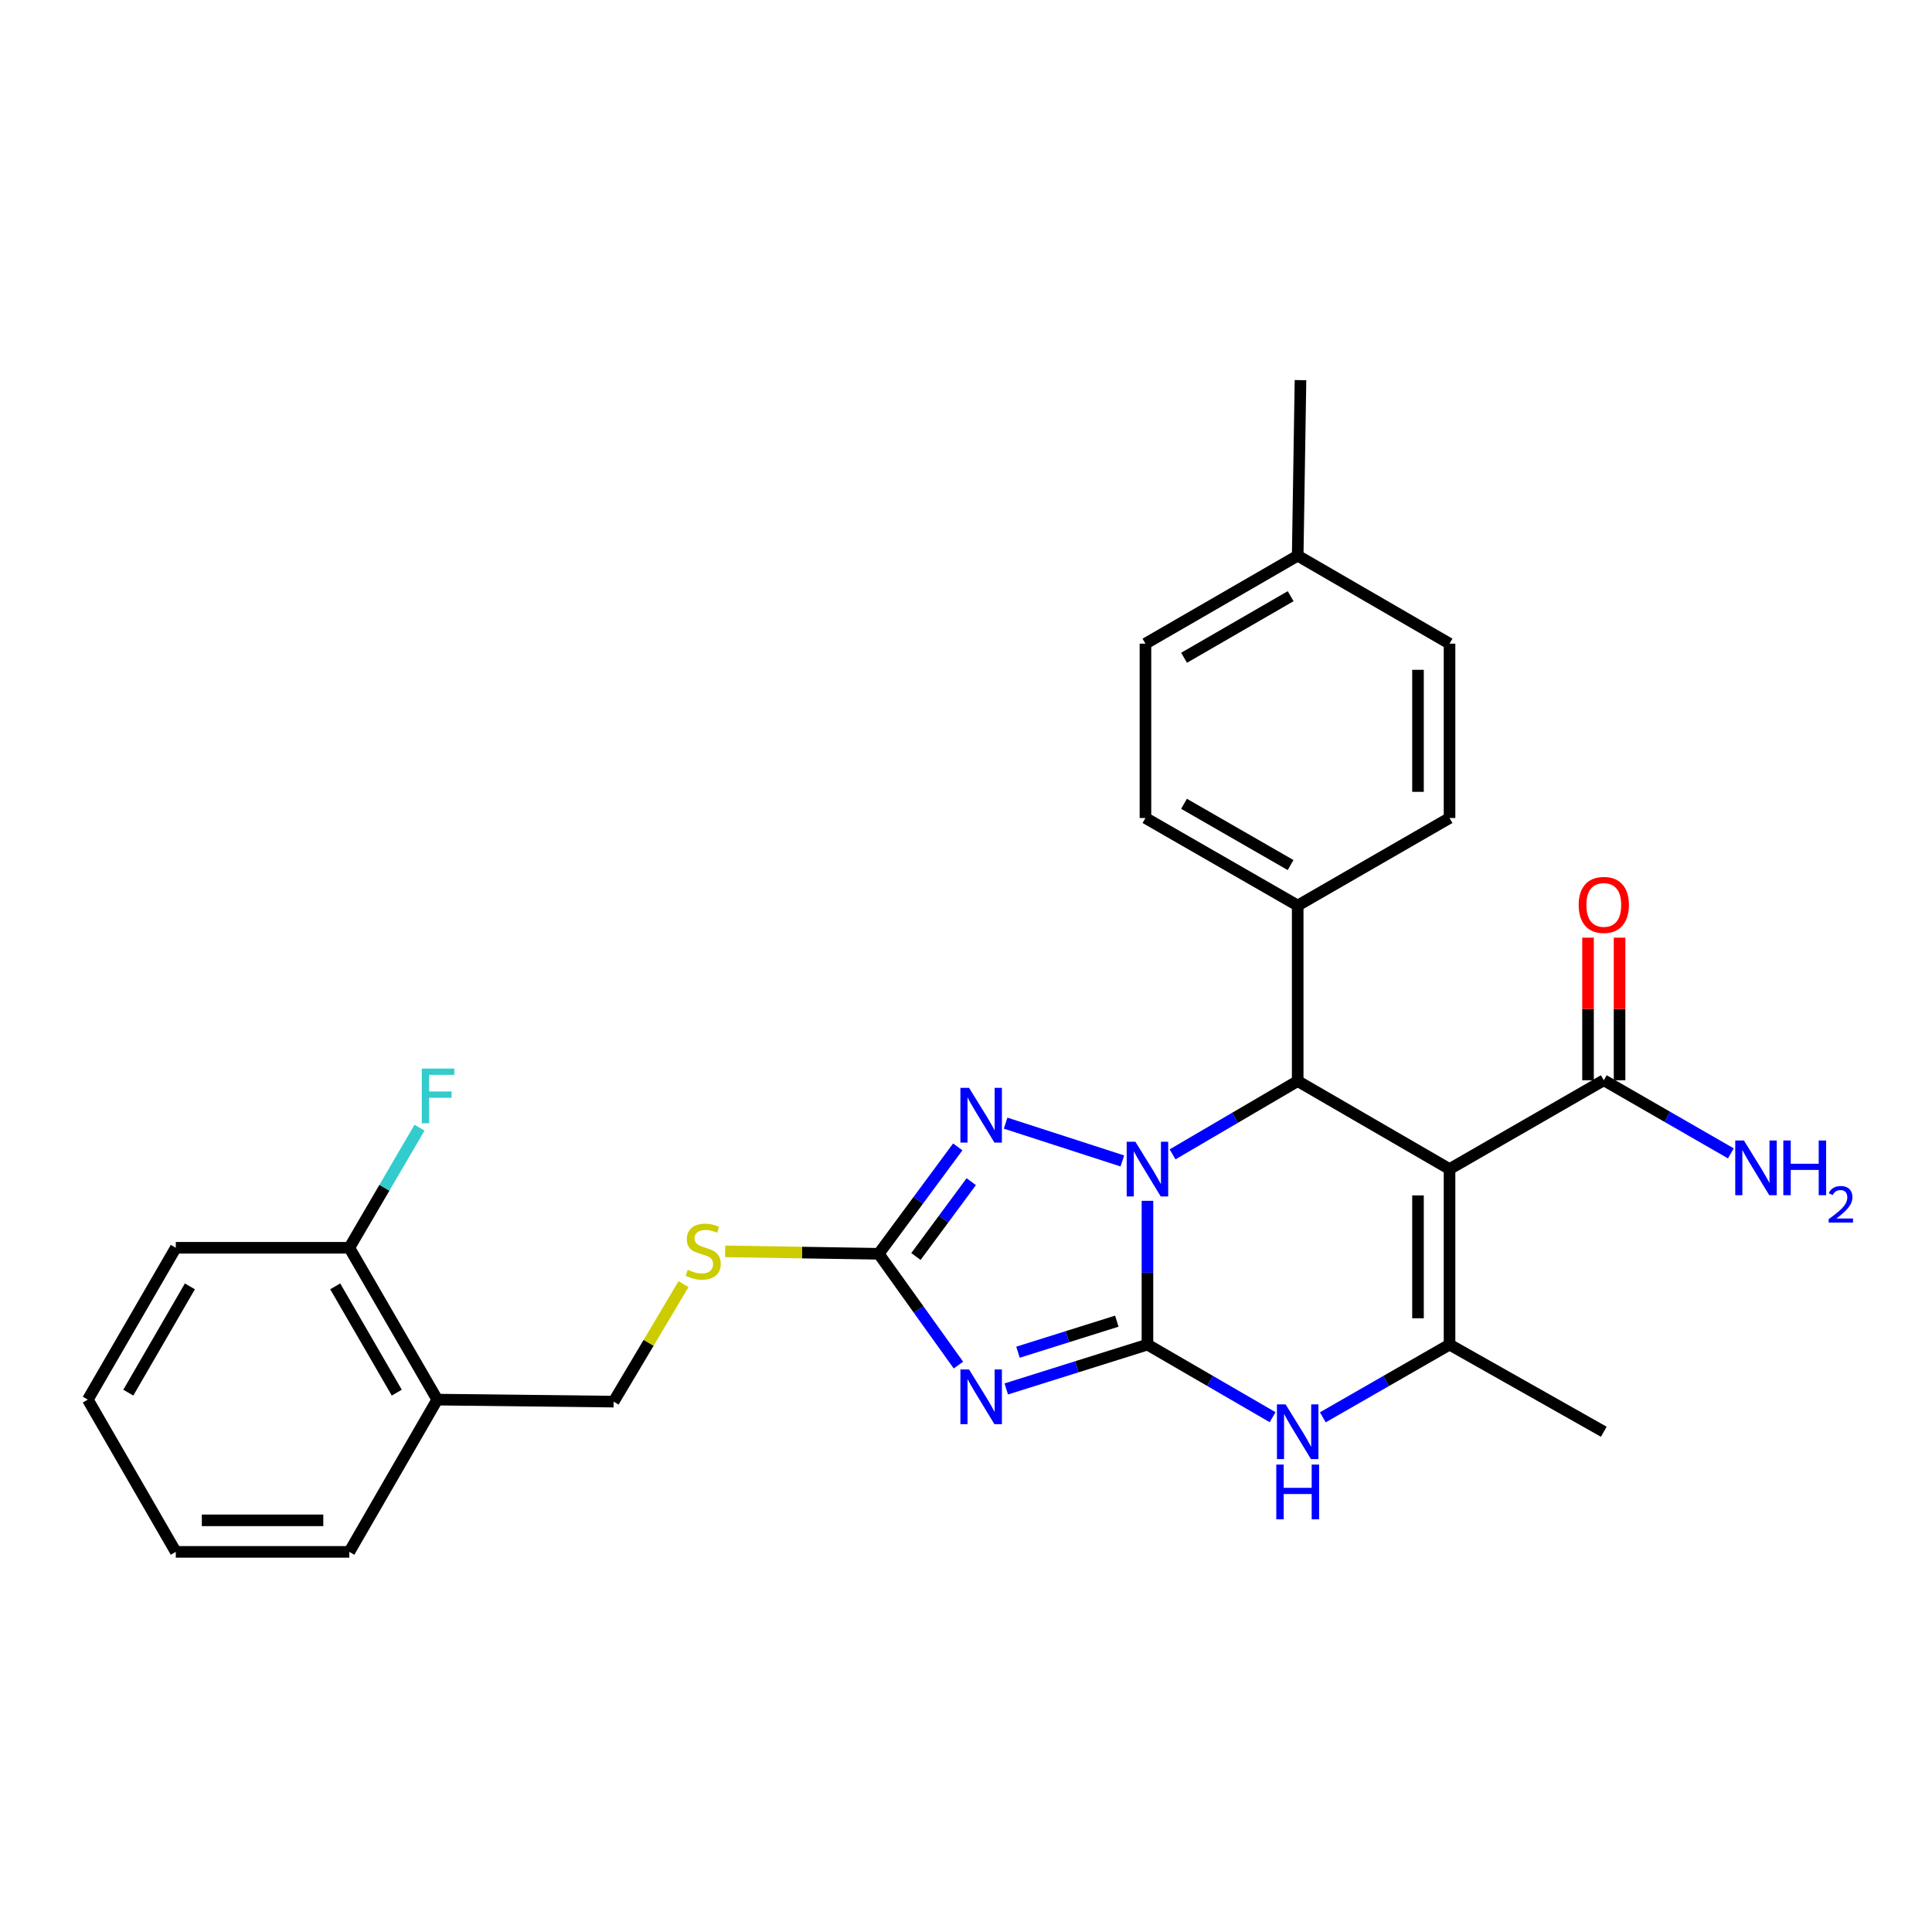 <?xml version='1.0' encoding='iso-8859-1'?>
<svg version='1.1' baseProfile='full'
              xmlns='http://www.w3.org/2000/svg'
                      xmlns:rdkit='http://www.rdkit.org/xml'
                      xmlns:xlink='http://www.w3.org/1999/xlink'
                  xml:space='preserve'
width='1000px' height='1000px' viewBox='0 0 1000 1000'>
<!-- END OF HEADER -->
<rect style='opacity:1.0;fill:#FFFFFF;stroke:none' width='1000' height='1000' x='0' y='0'> </rect>
<path class='bond-0' d='M 593.919,695.962 L 593.919,658.752' style='fill:none;fill-rule:evenodd;stroke:#000000;stroke-width:6px;stroke-linecap:butt;stroke-linejoin:miter;stroke-opacity:1' />
<path class='bond-0' d='M 593.919,658.752 L 593.919,621.541' style='fill:none;fill-rule:evenodd;stroke:#0000FF;stroke-width:6px;stroke-linecap:butt;stroke-linejoin:miter;stroke-opacity:1' />
<path class='bond-1' d='M 593.919,695.962 L 557.38,707.439' style='fill:none;fill-rule:evenodd;stroke:#000000;stroke-width:6px;stroke-linecap:butt;stroke-linejoin:miter;stroke-opacity:1' />
<path class='bond-1' d='M 557.38,707.439 L 520.841,718.915' style='fill:none;fill-rule:evenodd;stroke:#0000FF;stroke-width:6px;stroke-linecap:butt;stroke-linejoin:miter;stroke-opacity:1' />
<path class='bond-1' d='M 578.066,683.831 L 552.488,691.865' style='fill:none;fill-rule:evenodd;stroke:#000000;stroke-width:6px;stroke-linecap:butt;stroke-linejoin:miter;stroke-opacity:1' />
<path class='bond-1' d='M 552.488,691.865 L 526.911,699.898' style='fill:none;fill-rule:evenodd;stroke:#0000FF;stroke-width:6px;stroke-linecap:butt;stroke-linejoin:miter;stroke-opacity:1' />
<path class='bond-5' d='M 593.919,695.962 L 626.309,714.75' style='fill:none;fill-rule:evenodd;stroke:#000000;stroke-width:6px;stroke-linecap:butt;stroke-linejoin:miter;stroke-opacity:1' />
<path class='bond-5' d='M 626.309,714.75 L 658.698,733.538' style='fill:none;fill-rule:evenodd;stroke:#0000FF;stroke-width:6px;stroke-linecap:butt;stroke-linejoin:miter;stroke-opacity:1' />
<path class='bond-3' d='M 606.912,597.5 L 639.299,578.533' style='fill:none;fill-rule:evenodd;stroke:#0000FF;stroke-width:6px;stroke-linecap:butt;stroke-linejoin:miter;stroke-opacity:1' />
<path class='bond-3' d='M 639.299,578.533 L 671.686,559.565' style='fill:none;fill-rule:evenodd;stroke:#000000;stroke-width:6px;stroke-linecap:butt;stroke-linejoin:miter;stroke-opacity:1' />
<path class='bond-4' d='M 580.917,600.9 L 520.506,581.34' style='fill:none;fill-rule:evenodd;stroke:#0000FF;stroke-width:6px;stroke-linecap:butt;stroke-linejoin:miter;stroke-opacity:1' />
<path class='bond-7' d='M 496.076,706.561 L 475.452,677.759' style='fill:none;fill-rule:evenodd;stroke:#0000FF;stroke-width:6px;stroke-linecap:butt;stroke-linejoin:miter;stroke-opacity:1' />
<path class='bond-7' d='M 475.452,677.759 L 454.828,648.958' style='fill:none;fill-rule:evenodd;stroke:#000000;stroke-width:6px;stroke-linecap:butt;stroke-linejoin:miter;stroke-opacity:1' />
<path class='bond-2' d='M 750.277,605.109 L 750.277,695.962' style='fill:none;fill-rule:evenodd;stroke:#000000;stroke-width:6px;stroke-linecap:butt;stroke-linejoin:miter;stroke-opacity:1' />
<path class='bond-2' d='M 733.953,618.737 L 733.953,682.335' style='fill:none;fill-rule:evenodd;stroke:#000000;stroke-width:6px;stroke-linecap:butt;stroke-linejoin:miter;stroke-opacity:1' />
<path class='bond-8' d='M 750.277,605.109 L 830.121,559.139' style='fill:none;fill-rule:evenodd;stroke:#000000;stroke-width:6px;stroke-linecap:butt;stroke-linejoin:miter;stroke-opacity:1' />
<path class='bond-29' d='M 750.277,605.109 L 671.686,559.565' style='fill:none;fill-rule:evenodd;stroke:#000000;stroke-width:6px;stroke-linecap:butt;stroke-linejoin:miter;stroke-opacity:1' />
<path class='bond-9' d='M 671.686,559.565 L 671.686,468.703' style='fill:none;fill-rule:evenodd;stroke:#000000;stroke-width:6px;stroke-linecap:butt;stroke-linejoin:miter;stroke-opacity:1' />
<path class='bond-28' d='M 495.729,593.63 L 475.279,621.294' style='fill:none;fill-rule:evenodd;stroke:#0000FF;stroke-width:6px;stroke-linecap:butt;stroke-linejoin:miter;stroke-opacity:1' />
<path class='bond-28' d='M 475.279,621.294 L 454.828,648.958' style='fill:none;fill-rule:evenodd;stroke:#000000;stroke-width:6px;stroke-linecap:butt;stroke-linejoin:miter;stroke-opacity:1' />
<path class='bond-28' d='M 502.721,611.633 L 488.406,630.998' style='fill:none;fill-rule:evenodd;stroke:#0000FF;stroke-width:6px;stroke-linecap:butt;stroke-linejoin:miter;stroke-opacity:1' />
<path class='bond-28' d='M 488.406,630.998 L 474.09,650.363' style='fill:none;fill-rule:evenodd;stroke:#000000;stroke-width:6px;stroke-linecap:butt;stroke-linejoin:miter;stroke-opacity:1' />
<path class='bond-6' d='M 684.691,733.607 L 717.484,714.785' style='fill:none;fill-rule:evenodd;stroke:#0000FF;stroke-width:6px;stroke-linecap:butt;stroke-linejoin:miter;stroke-opacity:1' />
<path class='bond-6' d='M 717.484,714.785 L 750.277,695.962' style='fill:none;fill-rule:evenodd;stroke:#000000;stroke-width:6px;stroke-linecap:butt;stroke-linejoin:miter;stroke-opacity:1' />
<path class='bond-18' d='M 750.277,695.962 L 830.121,741.072' style='fill:none;fill-rule:evenodd;stroke:#000000;stroke-width:6px;stroke-linecap:butt;stroke-linejoin:miter;stroke-opacity:1' />
<path class='bond-10' d='M 454.828,648.958 L 415.082,648.331' style='fill:none;fill-rule:evenodd;stroke:#000000;stroke-width:6px;stroke-linecap:butt;stroke-linejoin:miter;stroke-opacity:1' />
<path class='bond-10' d='M 415.082,648.331 L 375.336,647.704' style='fill:none;fill-rule:evenodd;stroke:#CCCC00;stroke-width:6px;stroke-linecap:butt;stroke-linejoin:miter;stroke-opacity:1' />
<path class='bond-13' d='M 838.283,559.139 L 838.283,522.237' style='fill:none;fill-rule:evenodd;stroke:#000000;stroke-width:6px;stroke-linecap:butt;stroke-linejoin:miter;stroke-opacity:1' />
<path class='bond-13' d='M 838.283,522.237 L 838.283,485.335' style='fill:none;fill-rule:evenodd;stroke:#FF0000;stroke-width:6px;stroke-linecap:butt;stroke-linejoin:miter;stroke-opacity:1' />
<path class='bond-13' d='M 821.959,559.139 L 821.959,522.237' style='fill:none;fill-rule:evenodd;stroke:#000000;stroke-width:6px;stroke-linecap:butt;stroke-linejoin:miter;stroke-opacity:1' />
<path class='bond-13' d='M 821.959,522.237 L 821.959,485.335' style='fill:none;fill-rule:evenodd;stroke:#FF0000;stroke-width:6px;stroke-linecap:butt;stroke-linejoin:miter;stroke-opacity:1' />
<path class='bond-17' d='M 830.121,559.139 L 863.006,578.063' style='fill:none;fill-rule:evenodd;stroke:#000000;stroke-width:6px;stroke-linecap:butt;stroke-linejoin:miter;stroke-opacity:1' />
<path class='bond-17' d='M 863.006,578.063 L 895.891,596.987' style='fill:none;fill-rule:evenodd;stroke:#0000FF;stroke-width:6px;stroke-linecap:butt;stroke-linejoin:miter;stroke-opacity:1' />
<path class='bond-15' d='M 671.686,468.703 L 592.885,423.394' style='fill:none;fill-rule:evenodd;stroke:#000000;stroke-width:6px;stroke-linecap:butt;stroke-linejoin:miter;stroke-opacity:1' />
<path class='bond-15' d='M 668.003,447.755 L 612.842,416.039' style='fill:none;fill-rule:evenodd;stroke:#000000;stroke-width:6px;stroke-linecap:butt;stroke-linejoin:miter;stroke-opacity:1' />
<path class='bond-16' d='M 671.686,468.703 L 750.277,423.394' style='fill:none;fill-rule:evenodd;stroke:#000000;stroke-width:6px;stroke-linecap:butt;stroke-linejoin:miter;stroke-opacity:1' />
<path class='bond-12' d='M 353.785,664.673 L 335.7,695.077' style='fill:none;fill-rule:evenodd;stroke:#CCCC00;stroke-width:6px;stroke-linecap:butt;stroke-linejoin:miter;stroke-opacity:1' />
<path class='bond-12' d='M 335.7,695.077 L 317.615,725.482' style='fill:none;fill-rule:evenodd;stroke:#000000;stroke-width:6px;stroke-linecap:butt;stroke-linejoin:miter;stroke-opacity:1' />
<path class='bond-11' d='M 226.326,724.439 L 317.615,725.482' style='fill:none;fill-rule:evenodd;stroke:#000000;stroke-width:6px;stroke-linecap:butt;stroke-linejoin:miter;stroke-opacity:1' />
<path class='bond-14' d='M 226.326,724.439 L 180.809,645.847' style='fill:none;fill-rule:evenodd;stroke:#000000;stroke-width:6px;stroke-linecap:butt;stroke-linejoin:miter;stroke-opacity:1' />
<path class='bond-14' d='M 205.373,720.832 L 173.511,665.817' style='fill:none;fill-rule:evenodd;stroke:#000000;stroke-width:6px;stroke-linecap:butt;stroke-linejoin:miter;stroke-opacity:1' />
<path class='bond-23' d='M 226.326,724.439 L 180.809,803.249' style='fill:none;fill-rule:evenodd;stroke:#000000;stroke-width:6px;stroke-linecap:butt;stroke-linejoin:miter;stroke-opacity:1' />
<path class='bond-19' d='M 180.809,645.847 L 198.977,614.769' style='fill:none;fill-rule:evenodd;stroke:#000000;stroke-width:6px;stroke-linecap:butt;stroke-linejoin:miter;stroke-opacity:1' />
<path class='bond-19' d='M 198.977,614.769 L 217.144,583.691' style='fill:none;fill-rule:evenodd;stroke:#33CCCC;stroke-width:6px;stroke-linecap:butt;stroke-linejoin:miter;stroke-opacity:1' />
<path class='bond-24' d='M 180.809,645.847 L 90.99,645.847' style='fill:none;fill-rule:evenodd;stroke:#000000;stroke-width:6px;stroke-linecap:butt;stroke-linejoin:miter;stroke-opacity:1' />
<path class='bond-21' d='M 592.885,423.394 L 592.885,333.158' style='fill:none;fill-rule:evenodd;stroke:#000000;stroke-width:6px;stroke-linecap:butt;stroke-linejoin:miter;stroke-opacity:1' />
<path class='bond-20' d='M 750.277,423.394 L 750.277,333.158' style='fill:none;fill-rule:evenodd;stroke:#000000;stroke-width:6px;stroke-linecap:butt;stroke-linejoin:miter;stroke-opacity:1' />
<path class='bond-20' d='M 733.953,409.859 L 733.953,346.693' style='fill:none;fill-rule:evenodd;stroke:#000000;stroke-width:6px;stroke-linecap:butt;stroke-linejoin:miter;stroke-opacity:1' />
<path class='bond-22' d='M 750.277,333.158 L 671.686,287.623' style='fill:none;fill-rule:evenodd;stroke:#000000;stroke-width:6px;stroke-linecap:butt;stroke-linejoin:miter;stroke-opacity:1' />
<path class='bond-30' d='M 592.885,333.158 L 671.686,287.623' style='fill:none;fill-rule:evenodd;stroke:#000000;stroke-width:6px;stroke-linecap:butt;stroke-linejoin:miter;stroke-opacity:1' />
<path class='bond-30' d='M 612.873,340.462 L 668.033,308.587' style='fill:none;fill-rule:evenodd;stroke:#000000;stroke-width:6px;stroke-linecap:butt;stroke-linejoin:miter;stroke-opacity:1' />
<path class='bond-25' d='M 671.686,287.623 L 673.128,196.751' style='fill:none;fill-rule:evenodd;stroke:#000000;stroke-width:6px;stroke-linecap:butt;stroke-linejoin:miter;stroke-opacity:1' />
<path class='bond-26' d='M 180.809,803.249 L 90.99,803.249' style='fill:none;fill-rule:evenodd;stroke:#000000;stroke-width:6px;stroke-linecap:butt;stroke-linejoin:miter;stroke-opacity:1' />
<path class='bond-26' d='M 167.336,786.924 L 104.463,786.924' style='fill:none;fill-rule:evenodd;stroke:#000000;stroke-width:6px;stroke-linecap:butt;stroke-linejoin:miter;stroke-opacity:1' />
<path class='bond-31' d='M 90.99,645.847 L 45.455,724.439' style='fill:none;fill-rule:evenodd;stroke:#000000;stroke-width:6px;stroke-linecap:butt;stroke-linejoin:miter;stroke-opacity:1' />
<path class='bond-31' d='M 98.284,665.82 L 66.409,720.834' style='fill:none;fill-rule:evenodd;stroke:#000000;stroke-width:6px;stroke-linecap:butt;stroke-linejoin:miter;stroke-opacity:1' />
<path class='bond-27' d='M 90.99,803.249 L 45.455,724.439' style='fill:none;fill-rule:evenodd;stroke:#000000;stroke-width:6px;stroke-linecap:butt;stroke-linejoin:miter;stroke-opacity:1' />
<path  class='atom-1' d='M 587.659 590.949
L 596.939 605.949
Q 597.859 607.429, 599.339 610.109
Q 600.819 612.789, 600.899 612.949
L 600.899 590.949
L 604.659 590.949
L 604.659 619.269
L 600.779 619.269
L 590.819 602.869
Q 589.659 600.949, 588.419 598.749
Q 587.219 596.549, 586.859 595.869
L 586.859 619.269
L 583.179 619.269
L 583.179 590.949
L 587.659 590.949
' fill='#0000FF'/>
<path  class='atom-2' d='M 501.585 708.837
L 510.865 723.837
Q 511.785 725.317, 513.265 727.997
Q 514.745 730.677, 514.825 730.837
L 514.825 708.837
L 518.585 708.837
L 518.585 737.157
L 514.705 737.157
L 504.745 720.757
Q 503.585 718.837, 502.345 716.637
Q 501.145 714.437, 500.785 713.757
L 500.785 737.157
L 497.105 737.157
L 497.105 708.837
L 501.585 708.837
' fill='#0000FF'/>
<path  class='atom-5' d='M 501.585 563.08
L 510.865 578.08
Q 511.785 579.56, 513.265 582.24
Q 514.745 584.92, 514.825 585.08
L 514.825 563.08
L 518.585 563.08
L 518.585 591.4
L 514.705 591.4
L 504.745 575
Q 503.585 573.08, 502.345 570.88
Q 501.145 568.68, 500.785 568
L 500.785 591.4
L 497.105 591.4
L 497.105 563.08
L 501.585 563.08
' fill='#0000FF'/>
<path  class='atom-6' d='M 665.426 726.912
L 674.706 741.912
Q 675.626 743.392, 677.106 746.072
Q 678.586 748.752, 678.666 748.912
L 678.666 726.912
L 682.426 726.912
L 682.426 755.232
L 678.546 755.232
L 668.586 738.832
Q 667.426 736.912, 666.186 734.712
Q 664.986 732.512, 664.626 731.832
L 664.626 755.232
L 660.946 755.232
L 660.946 726.912
L 665.426 726.912
' fill='#0000FF'/>
<path  class='atom-6' d='M 660.606 758.064
L 664.446 758.064
L 664.446 770.104
L 678.926 770.104
L 678.926 758.064
L 682.766 758.064
L 682.766 786.384
L 678.926 786.384
L 678.926 773.304
L 664.446 773.304
L 664.446 786.384
L 660.606 786.384
L 660.606 758.064
' fill='#0000FF'/>
<path  class='atom-11' d='M 355.984 657.245
Q 356.304 657.365, 357.624 657.925
Q 358.944 658.485, 360.384 658.845
Q 361.864 659.165, 363.304 659.165
Q 365.984 659.165, 367.544 657.885
Q 369.104 656.565, 369.104 654.285
Q 369.104 652.725, 368.304 651.765
Q 367.544 650.805, 366.344 650.285
Q 365.144 649.765, 363.144 649.165
Q 360.624 648.405, 359.104 647.685
Q 357.624 646.965, 356.544 645.445
Q 355.504 643.925, 355.504 641.365
Q 355.504 637.805, 357.904 635.605
Q 360.344 633.405, 365.144 633.405
Q 368.424 633.405, 372.144 634.965
L 371.224 638.045
Q 367.824 636.645, 365.264 636.645
Q 362.504 636.645, 360.984 637.805
Q 359.464 638.925, 359.504 640.885
Q 359.504 642.405, 360.264 643.325
Q 361.064 644.245, 362.184 644.765
Q 363.344 645.285, 365.264 645.885
Q 367.824 646.685, 369.344 647.485
Q 370.864 648.285, 371.944 649.925
Q 373.064 651.525, 373.064 654.285
Q 373.064 658.205, 370.424 660.325
Q 367.824 662.405, 363.464 662.405
Q 360.944 662.405, 359.024 661.845
Q 357.144 661.325, 354.904 660.405
L 355.984 657.245
' fill='#CCCC00'/>
<path  class='atom-14' d='M 817.121 468.384
Q 817.121 461.584, 820.481 457.784
Q 823.841 453.984, 830.121 453.984
Q 836.401 453.984, 839.761 457.784
Q 843.121 461.584, 843.121 468.384
Q 843.121 475.264, 839.721 479.184
Q 836.321 483.064, 830.121 483.064
Q 823.881 483.064, 820.481 479.184
Q 817.121 475.304, 817.121 468.384
M 830.121 479.864
Q 834.441 479.864, 836.761 476.984
Q 839.121 474.064, 839.121 468.384
Q 839.121 462.824, 836.761 460.024
Q 834.441 457.184, 830.121 457.184
Q 825.801 457.184, 823.441 459.984
Q 821.121 462.784, 821.121 468.384
Q 821.121 474.104, 823.441 476.984
Q 825.801 479.864, 830.121 479.864
' fill='#FF0000'/>
<path  class='atom-18' d='M 902.643 590.315
L 911.923 605.315
Q 912.843 606.795, 914.323 609.475
Q 915.803 612.155, 915.883 612.315
L 915.883 590.315
L 919.643 590.315
L 919.643 618.635
L 915.763 618.635
L 905.803 602.235
Q 904.643 600.315, 903.403 598.115
Q 902.203 595.915, 901.843 595.235
L 901.843 618.635
L 898.163 618.635
L 898.163 590.315
L 902.643 590.315
' fill='#0000FF'/>
<path  class='atom-18' d='M 923.043 590.315
L 926.883 590.315
L 926.883 602.355
L 941.363 602.355
L 941.363 590.315
L 945.203 590.315
L 945.203 618.635
L 941.363 618.635
L 941.363 605.555
L 926.883 605.555
L 926.883 618.635
L 923.043 618.635
L 923.043 590.315
' fill='#0000FF'/>
<path  class='atom-18' d='M 946.576 617.641
Q 947.262 615.872, 948.899 614.895
Q 950.536 613.892, 952.806 613.892
Q 955.631 613.892, 957.215 615.423
Q 958.799 616.955, 958.799 619.674
Q 958.799 622.446, 956.74 625.033
Q 954.707 627.62, 950.483 630.683
L 959.116 630.683
L 959.116 632.795
L 946.523 632.795
L 946.523 631.026
Q 950.008 628.544, 952.067 626.696
Q 954.153 624.848, 955.156 623.185
Q 956.159 621.522, 956.159 619.806
Q 956.159 618.011, 955.261 617.007
Q 954.364 616.004, 952.806 616.004
Q 951.301 616.004, 950.298 616.611
Q 949.295 617.219, 948.582 618.565
L 946.576 617.641
' fill='#0000FF'/>
<path  class='atom-20' d='M 218.332 553.096
L 235.172 553.096
L 235.172 556.336
L 222.132 556.336
L 222.132 564.936
L 233.732 564.936
L 233.732 568.216
L 222.132 568.216
L 222.132 581.416
L 218.332 581.416
L 218.332 553.096
' fill='#33CCCC'/>
</svg>
